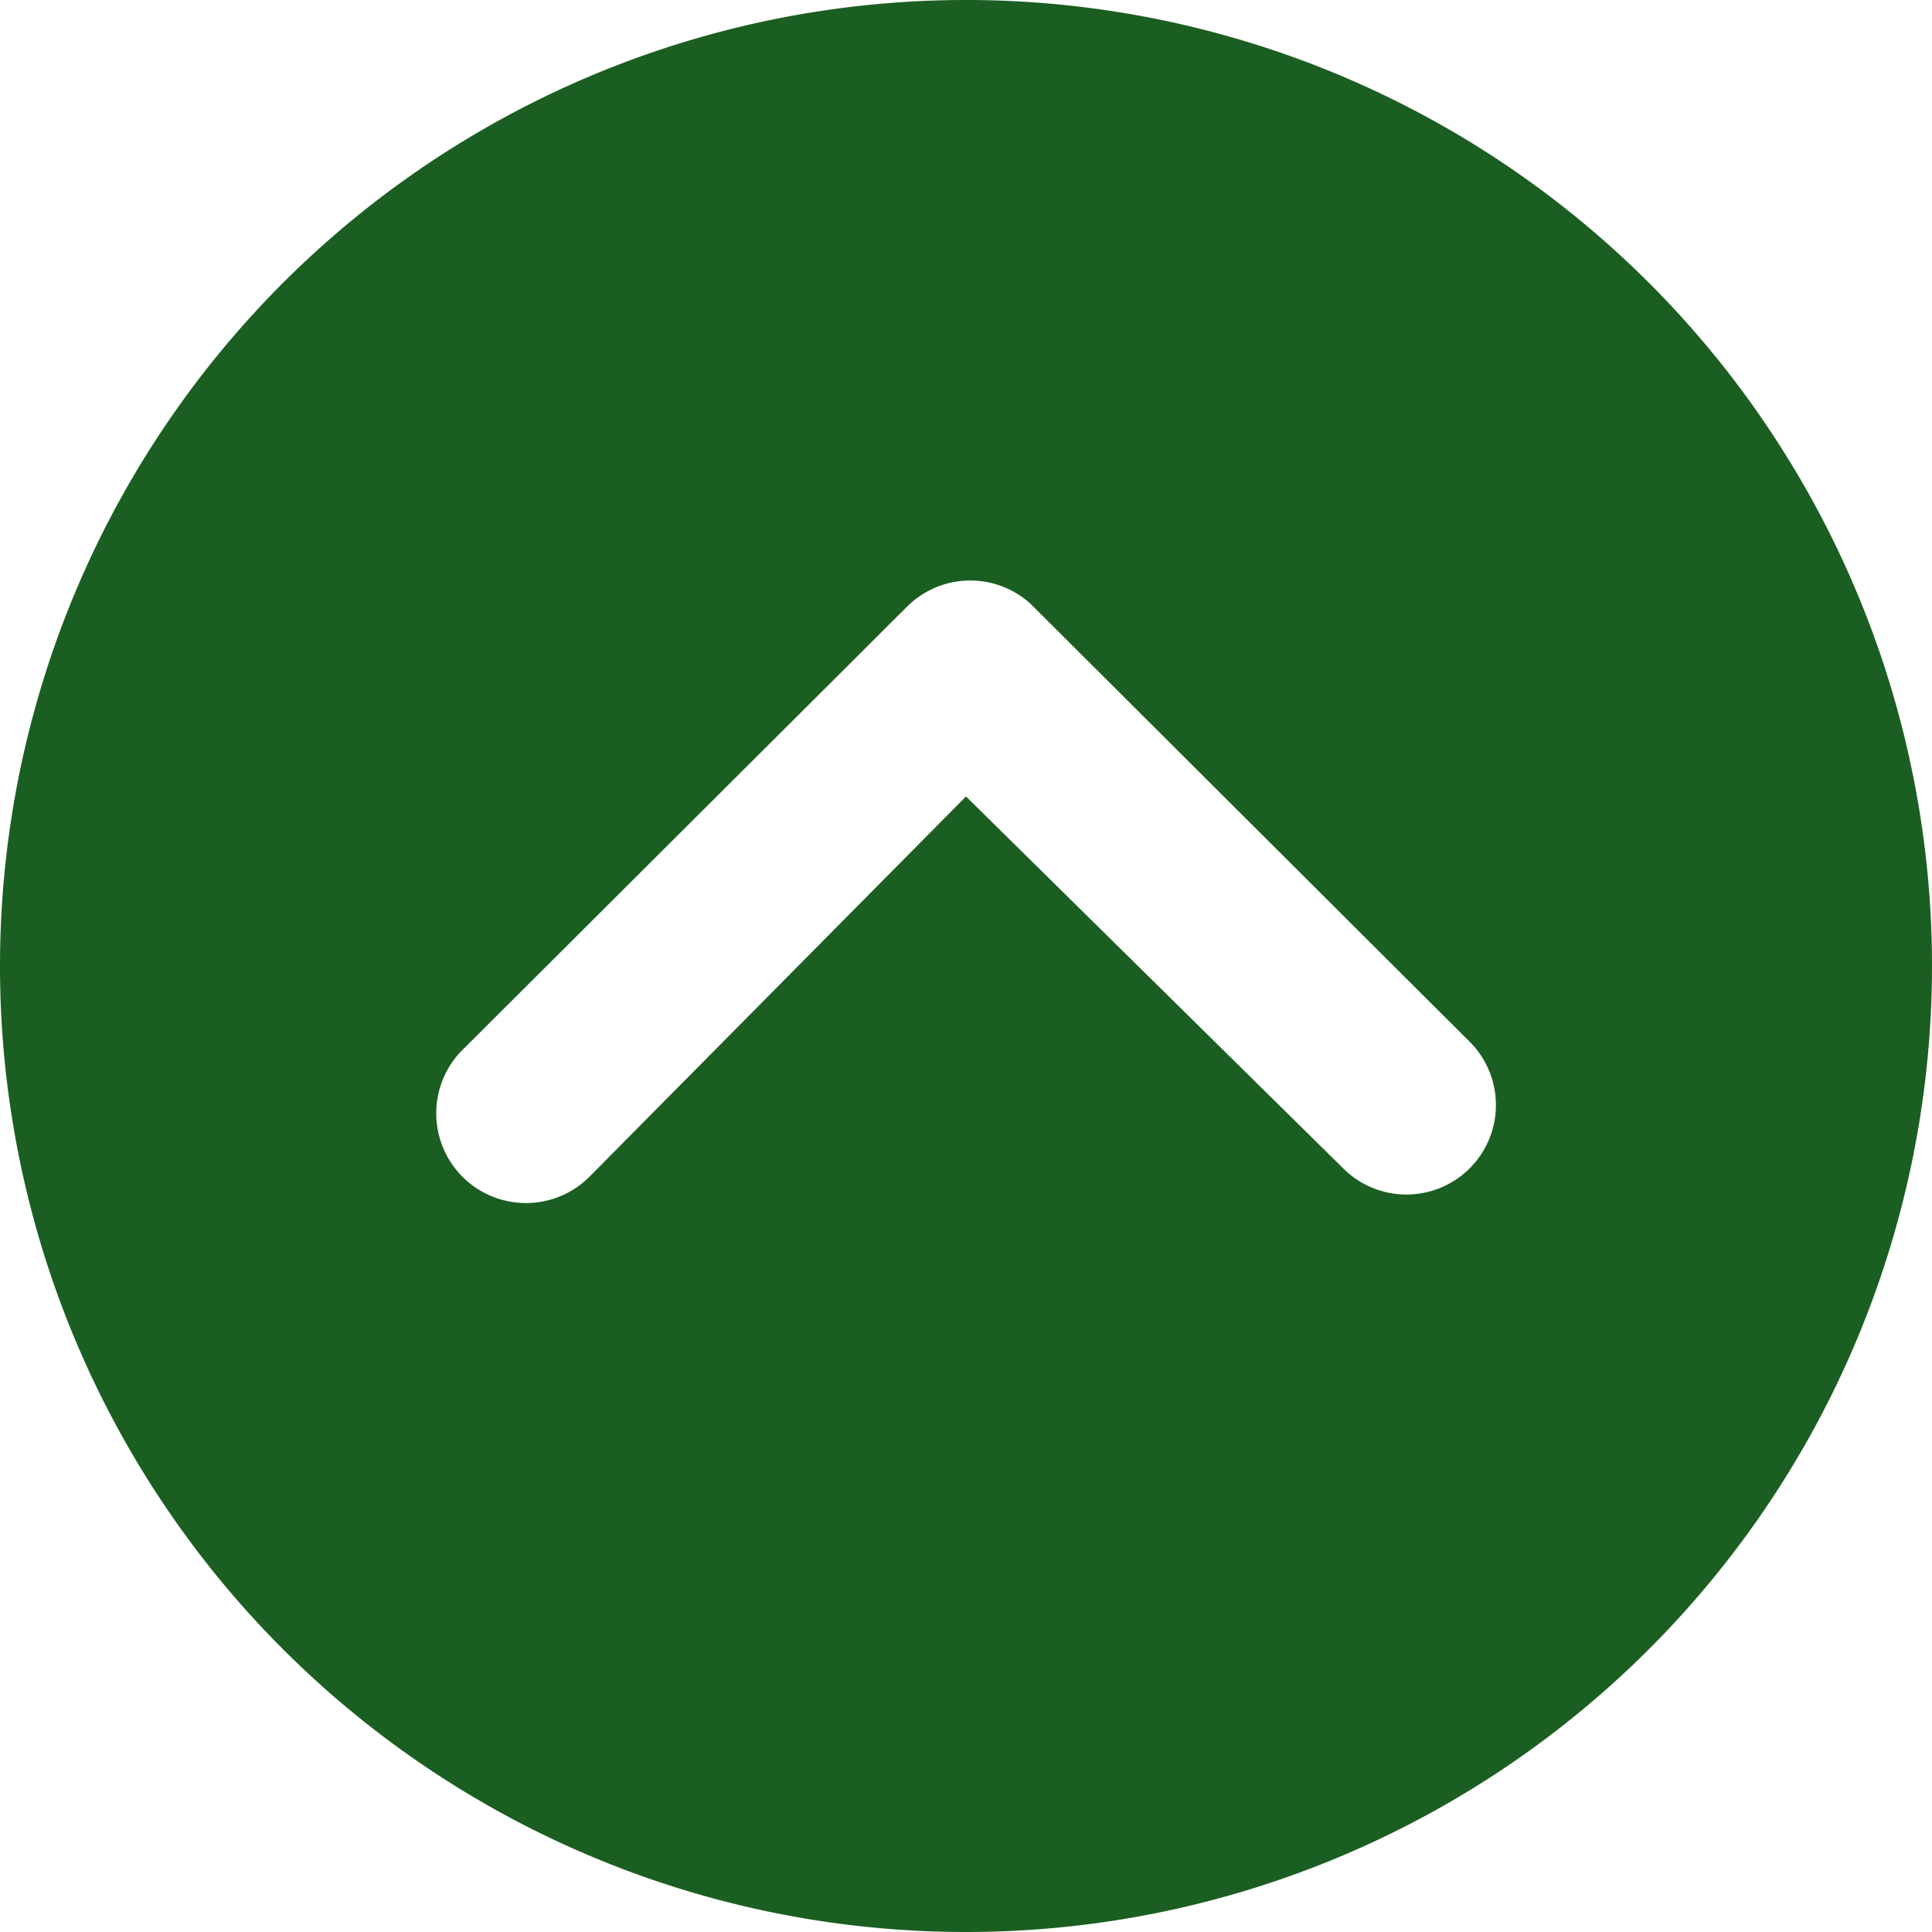 <svg xmlns="http://www.w3.org/2000/svg" width="35.748" height="35.748" viewBox="0 0 35.748 35.748">
  <path id="Icon_ionic-ios-arrow-dropup-circle" data-name="Icon ionic-ios-arrow-dropup-circle" d="M21.249,39.123A17.874,17.874,0,1,0,3.375,21.249,17.871,17.871,0,0,0,21.249,39.123Zm0-21.011L14.28,25.15A1.659,1.659,0,1,1,11.934,22.8l8.224-8.2a1.657,1.657,0,0,1,2.286-.052l8.1,8.078a1.656,1.656,0,1,1-2.337,2.346Z" transform="translate(-3.375 -3.375)" fill="#1b5e21"/>
</svg>
